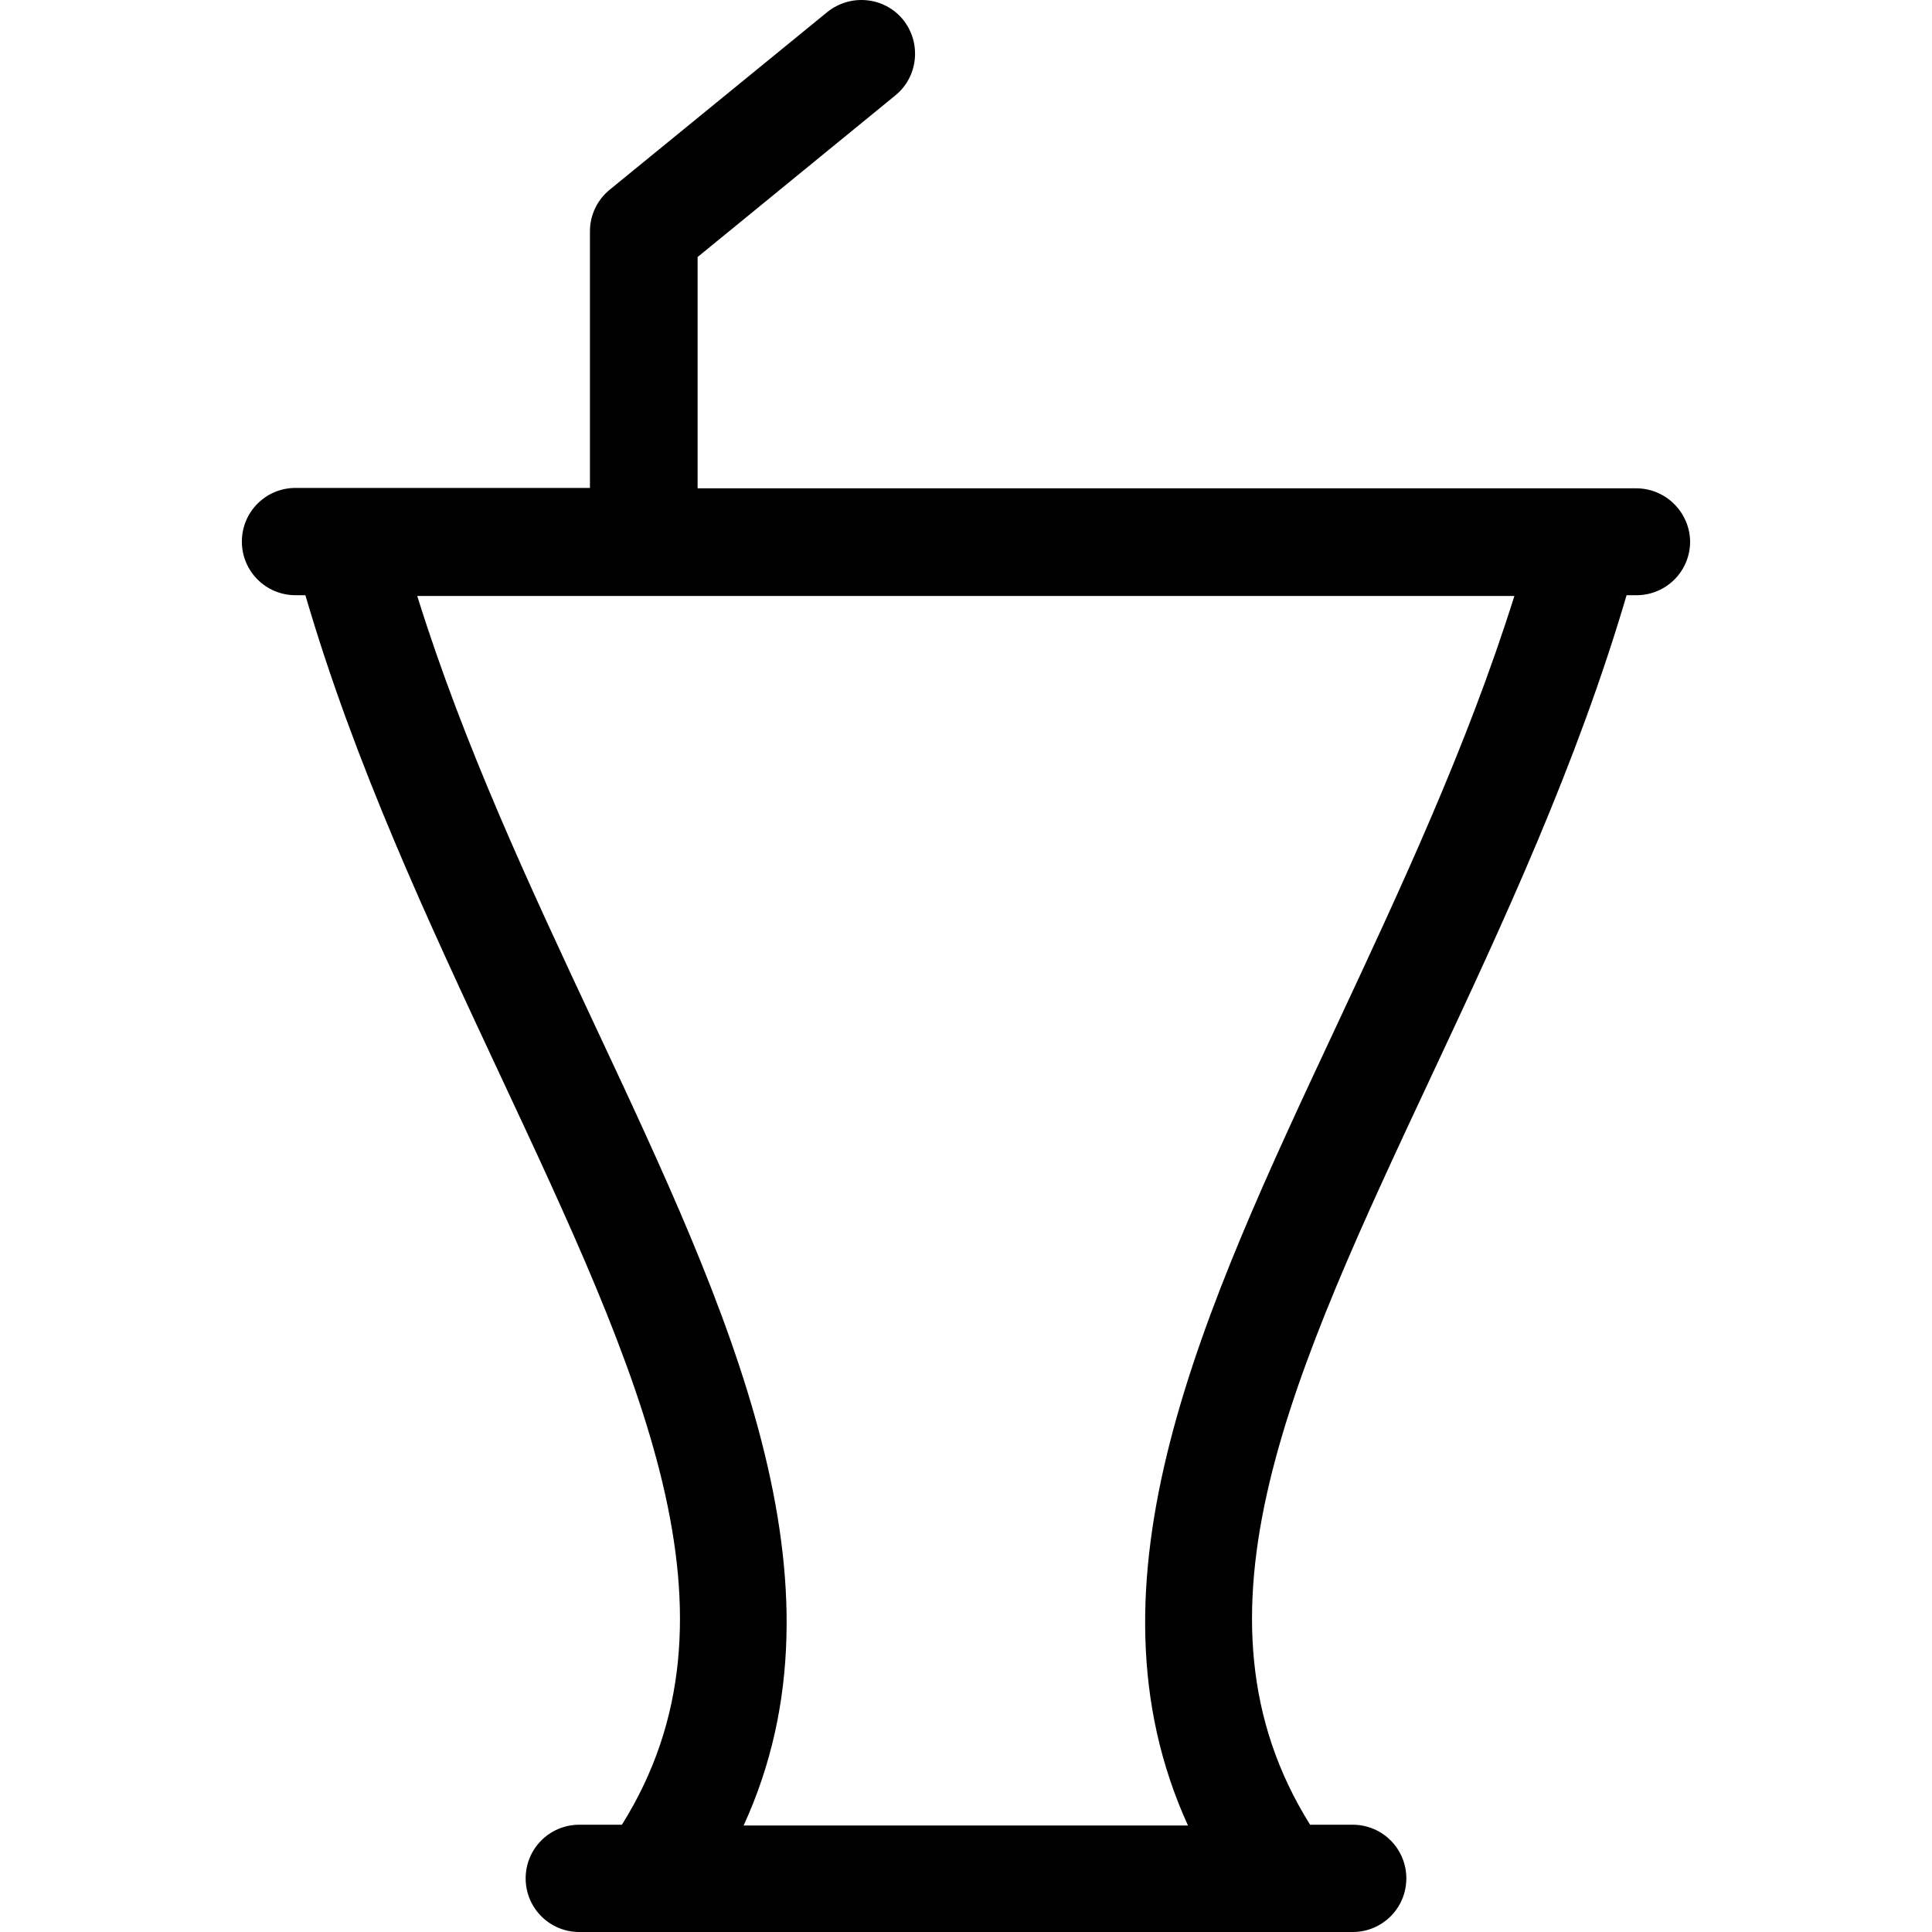 <?xml version="1.0" encoding="iso-8859-1"?>
<!-- Uploaded to: SVG Repo, www.svgrepo.com, Generator: SVG Repo Mixer Tools -->
<svg fill="#000000" height="800px" width="800px" version="1.1" id="Layer_1" xmlns="http://www.w3.org/2000/svg" xmlns:xlink="http://www.w3.org/1999/xlink" 
	 viewBox="0 0 507.86 507.86" xml:space="preserve">
<g>
	<g>
		<path d="M430.08,128.36h-246.7v-60.8l52-42.5c6-4.9,6.9-13.8,2-19.9c-4.9-6-13.8-6.9-19.9-2l-57.2,46.7c-3.3,2.7-5.2,6.7-5.2,10.9
			v67.5h-77.4c-7.8,0-14.1,6.3-14.1,14.1c0,7.8,6.3,14.1,14.1,14.1h2.6c13,44.5,32.2,85.5,50.8,125.3
			c37.2,79.5,66.9,142.8,32.4,197.9h-11.2c-7.8,0-14.1,6.3-14.1,14.1c0,7.8,6.3,14.1,14.1,14.1h203.3c7.8,0,14.1-6.3,14.1-14.1
			s-6.3-14.1-14.1-14.1h-11.2c-34.5-55.2-4.8-118.5,32.4-197.9c18.6-39.7,37.7-80.8,50.8-125.3h2.6c7.8,0,14.1-6.3,14.1-14.1
			C444.18,134.66,437.88,128.36,430.08,128.36z M351.18,269.96c-35,74.7-68.2,145.7-38.9,209.9h-116.8
			c29.4-64.2-3.9-135.2-38.9-209.9c-17-36.3-34.6-73.8-46.9-113.3h288.4C385.68,196.16,368.18,233.56,351.18,269.96z"/>
	</g>
</g>
</svg>
